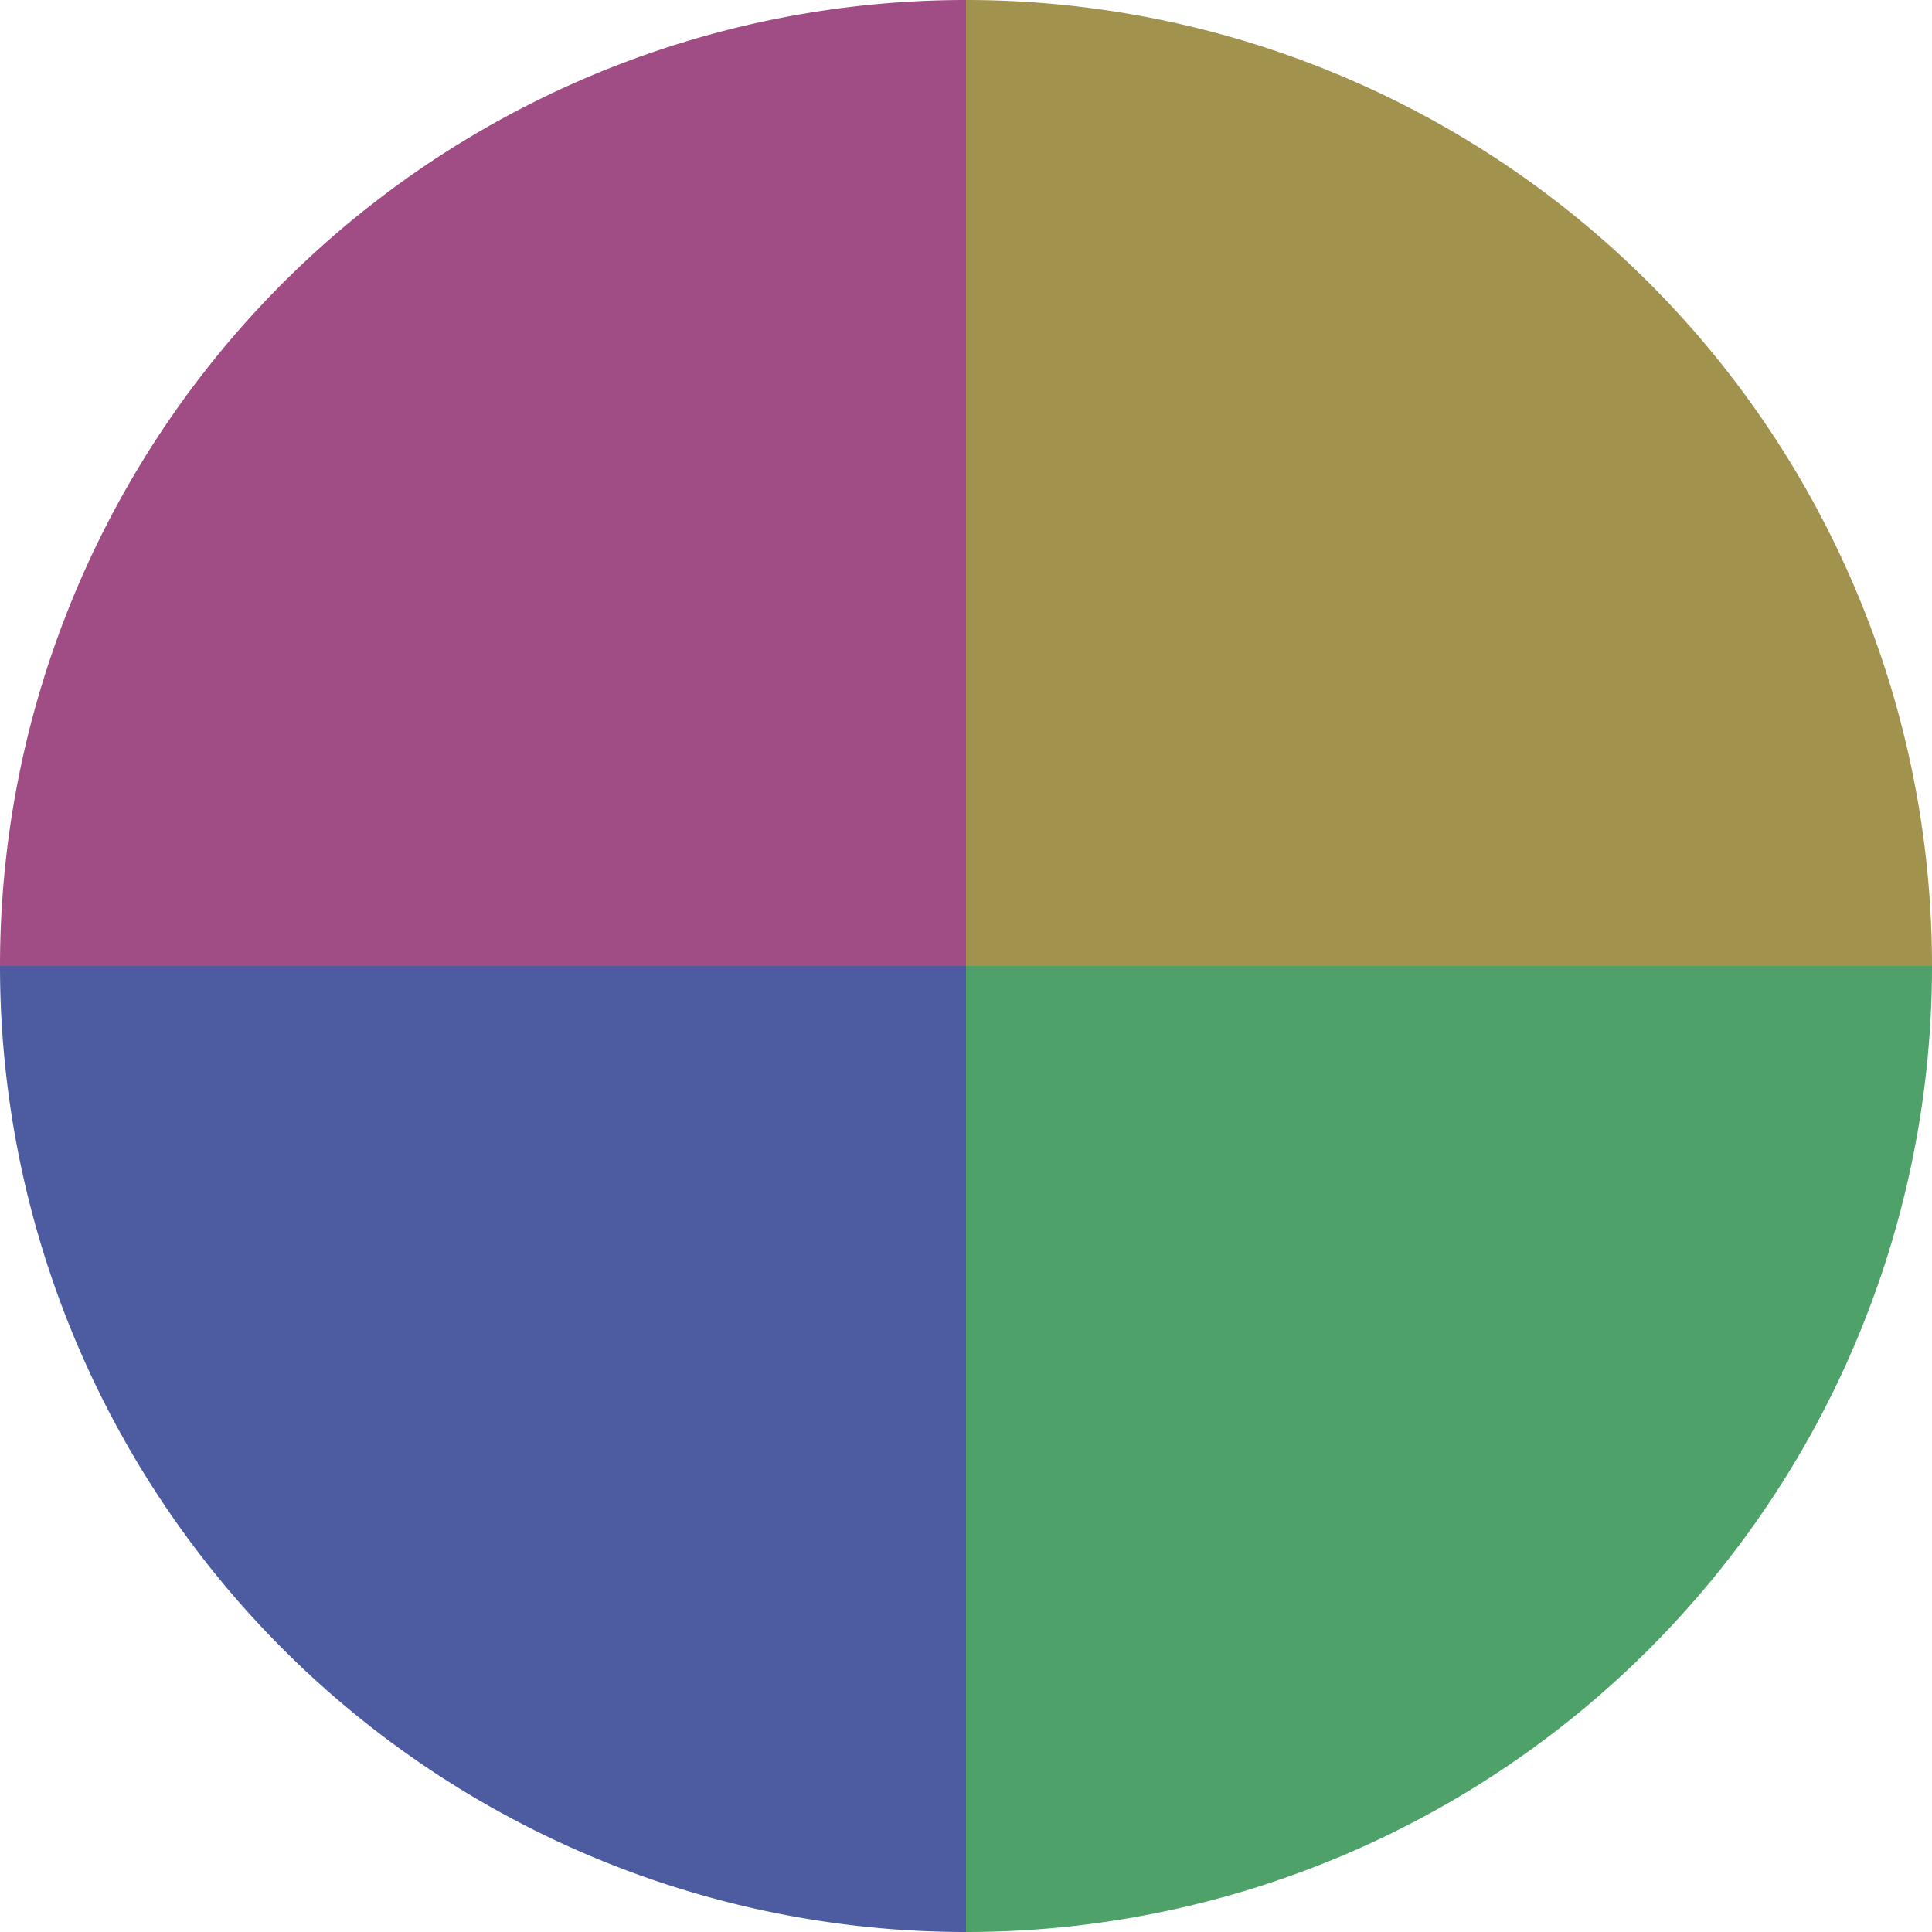 <?xml version="1.0" standalone="no"?>
<svg width="500" height="500" viewBox="-1 -1 2 2" xmlns="http://www.w3.org/2000/svg">
        <path d="M 0 -1 
             A 1,1 0 0,1 1 0             L 0,0
             z" fill="#a1934d" />
            <path d="M 1 0 
             A 1,1 0 0,1 0 1             L 0,0
             z" fill="#4da169" />
            <path d="M 0 1 
             A 1,1 0 0,1 -1 0             L 0,0
             z" fill="#4d5ba1" />
            <path d="M -1 0 
             A 1,1 0 0,1 -0 -1             L 0,0
             z" fill="#a14d85" />
    </svg>
